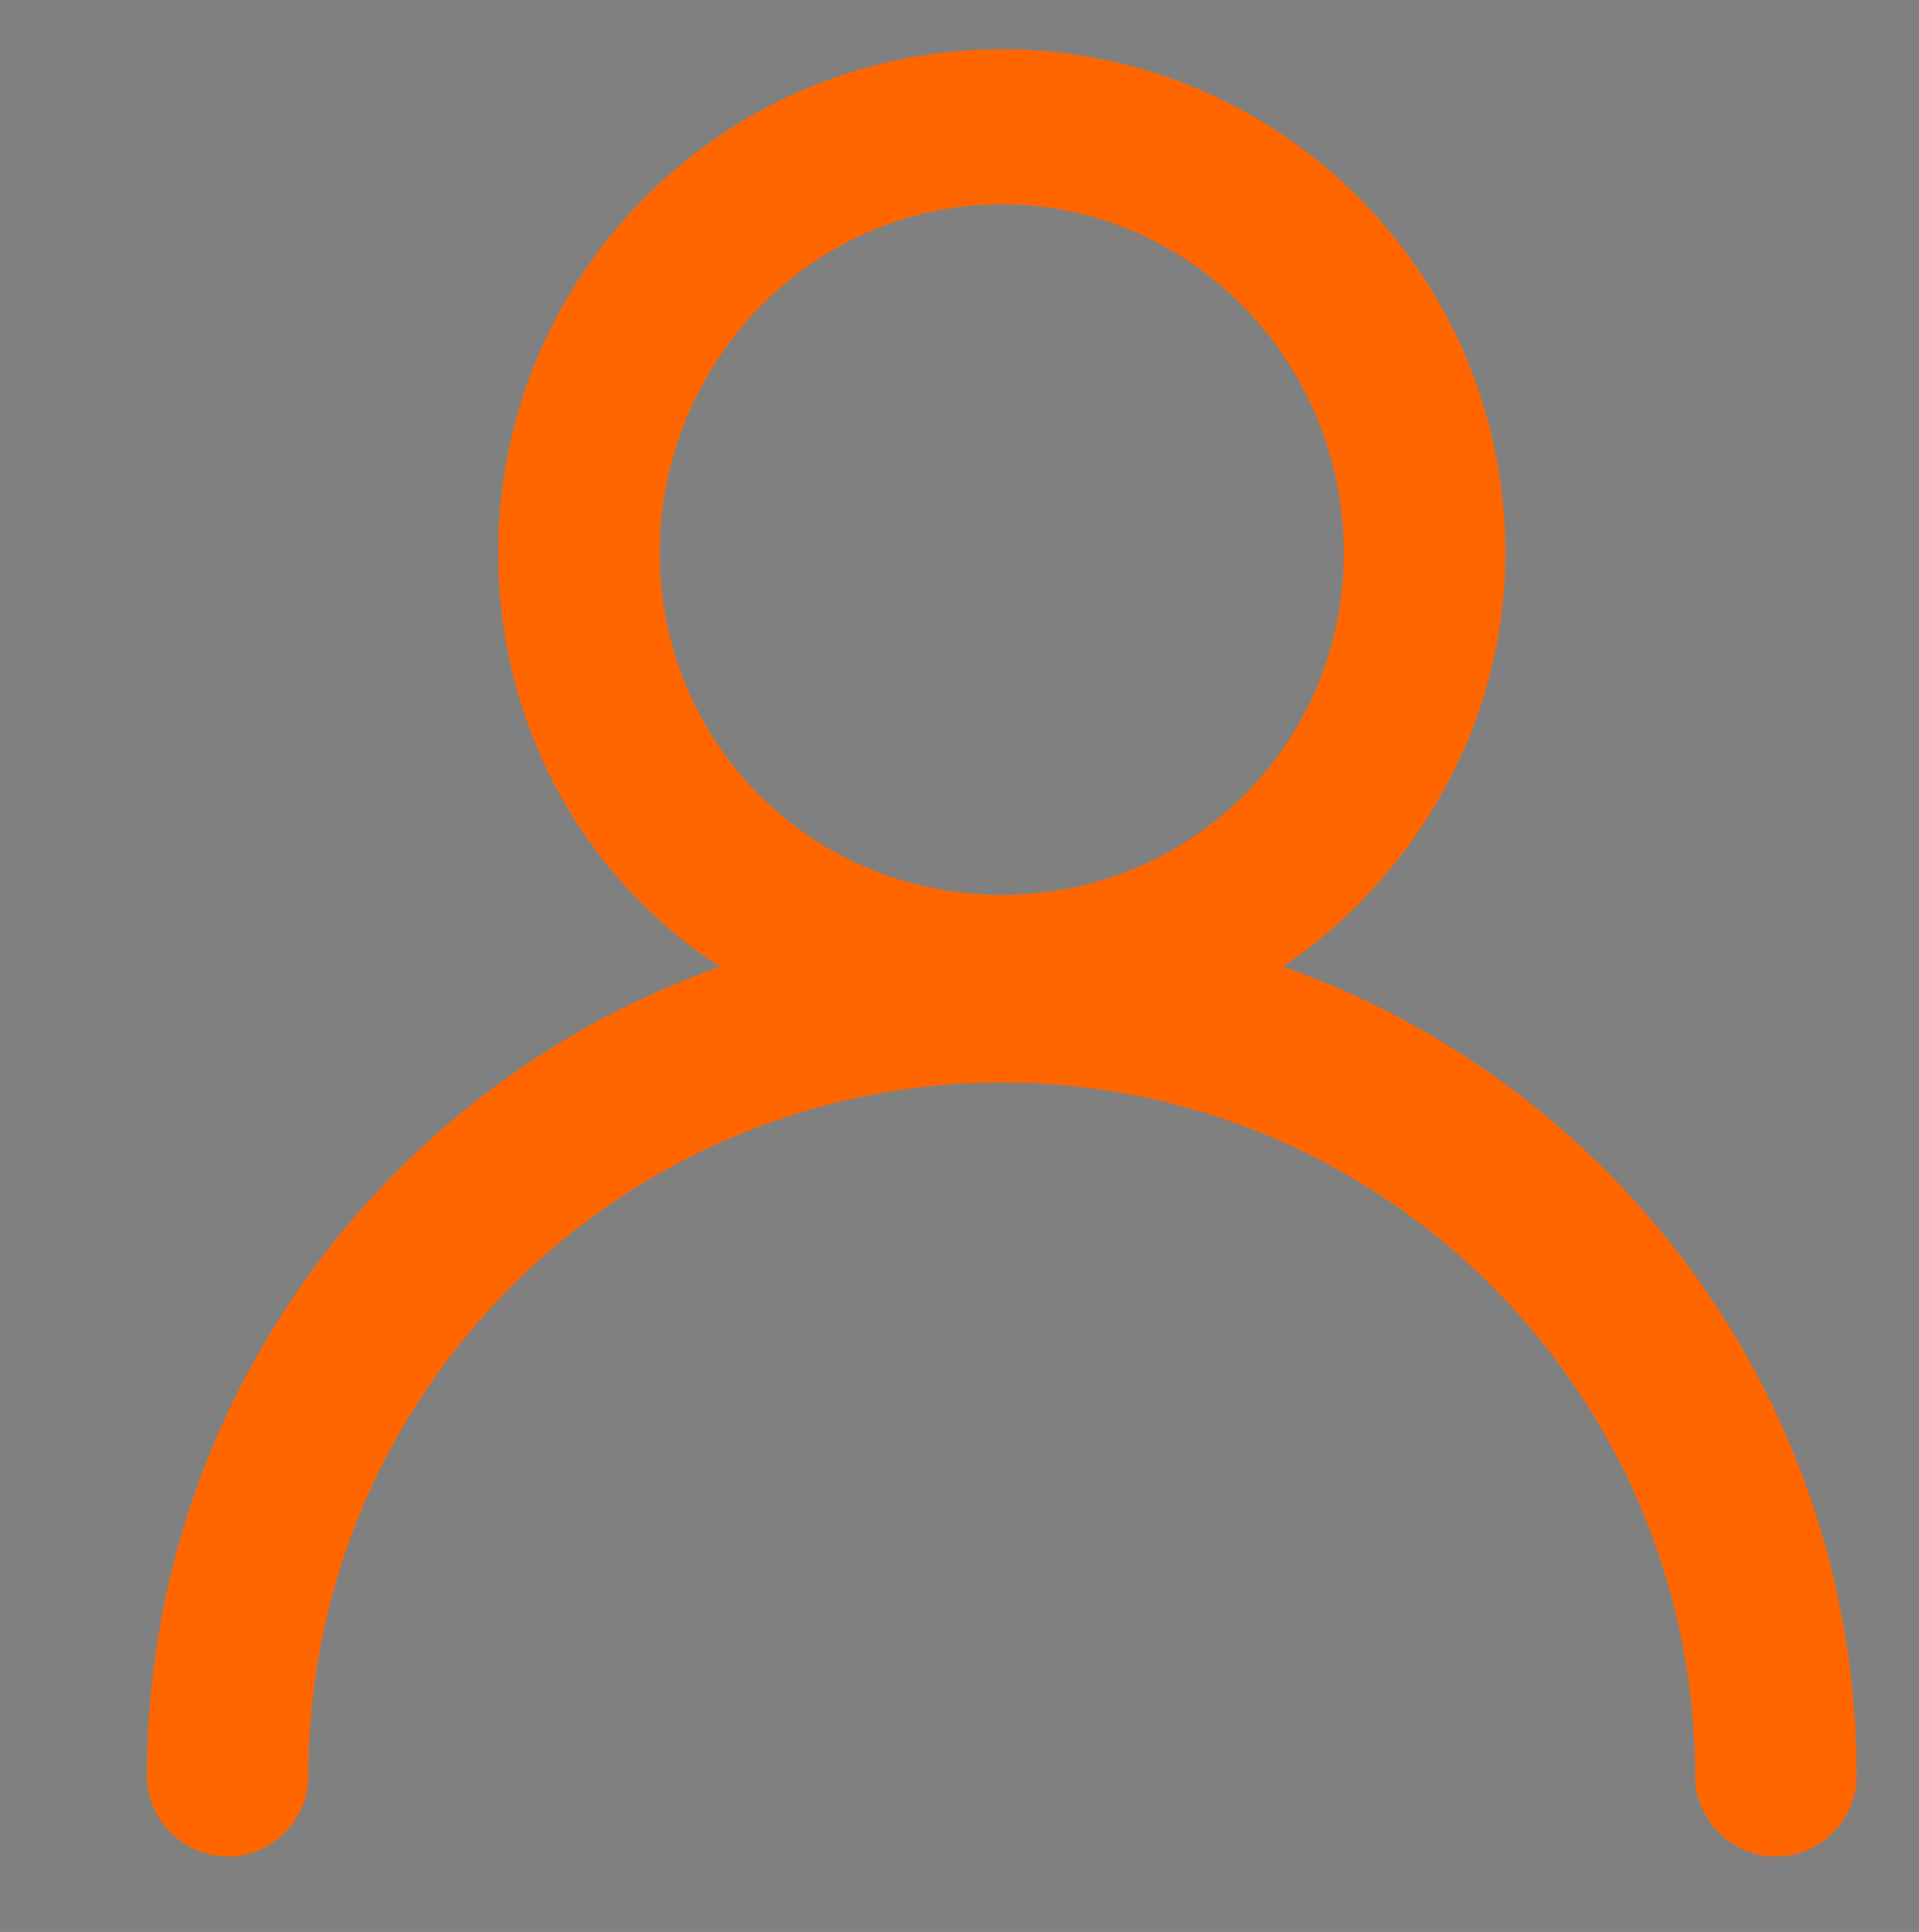 <?xml version="1.0" encoding="utf-8"?>
<!-- Generator: Adobe Illustrator 17.0.0, SVG Export Plug-In . SVG Version: 6.00 Build 0)  -->
<!DOCTYPE svg PUBLIC "-//W3C//DTD SVG 1.1//EN" "http://www.w3.org/Graphics/SVG/1.1/DTD/svg11.dtd">
<svg version="1.1" id="Layer_1" xmlns:x="http://ns.adobe.com/Extensibility/1.0/" xmlns:i="http://ns.adobe.com/AdobeIllustrator/10.0/" xmlns:graph="http://ns.adobe.com/Graphs/1.0/"
	 xmlns="http://www.w3.org/2000/svg" xmlns:xlink="http://www.w3.org/1999/xlink" xmlns:a="http://ns.adobe.com/AdobeSVGViewerExtensions/3.0/"
	 x="0px" y="0px" width="29.5px" height="29.7px" viewBox="0 0 29.5 29.7" style="enable-background:new 0 0 29.5 29.7;"
	 xml:space="preserve">
<rect x="0" y="0" width="29.5" height="29.7" fill="#808080" stroke="none"/>
<g id="Tools_-_Grey">
	<path style="fill:#FFFFFF;stroke:#231F20;stroke-miterlimit:10;" d="M13.7,16.4"/>
</g>
<path style="fill:#FF6600;stroke:#FF6600;stroke-width:0.283;stroke-miterlimit:10;" d="M19.4,14.9c2.1-1.3,3.6-3.7,3.6-6.4
	c0-4.2-3.4-7.6-7.6-7.6c-4.2,0-7.6,3.4-7.6,7.6c0,2.7,1.4,5.1,3.6,6.4c-5.2,1.7-9,6.6-9,12.4c0,0.6,0.5,1.1,1.1,1.1s1.1-0.5,1.1-1.1
	c0-6,4.9-10.8,10.8-10.8c6,0,10.8,4.9,10.8,10.8c0,0.6,0.5,1.1,1.1,1.1c0.6,0,1.1-0.5,1.1-1.1C28.4,21.5,24.6,16.6,19.4,14.9z
	 M20.8,8.5c0,3-2.4,5.4-5.4,5.4c-3,0-5.4-2.4-5.4-5.4S12.4,3,15.4,3C18.4,3,20.8,5.5,20.8,8.5z"/>
<g id="Home">
	<g id="Delete">
	</g>
	<g id="Credit_Card">
	</g>
</g>
</svg>
